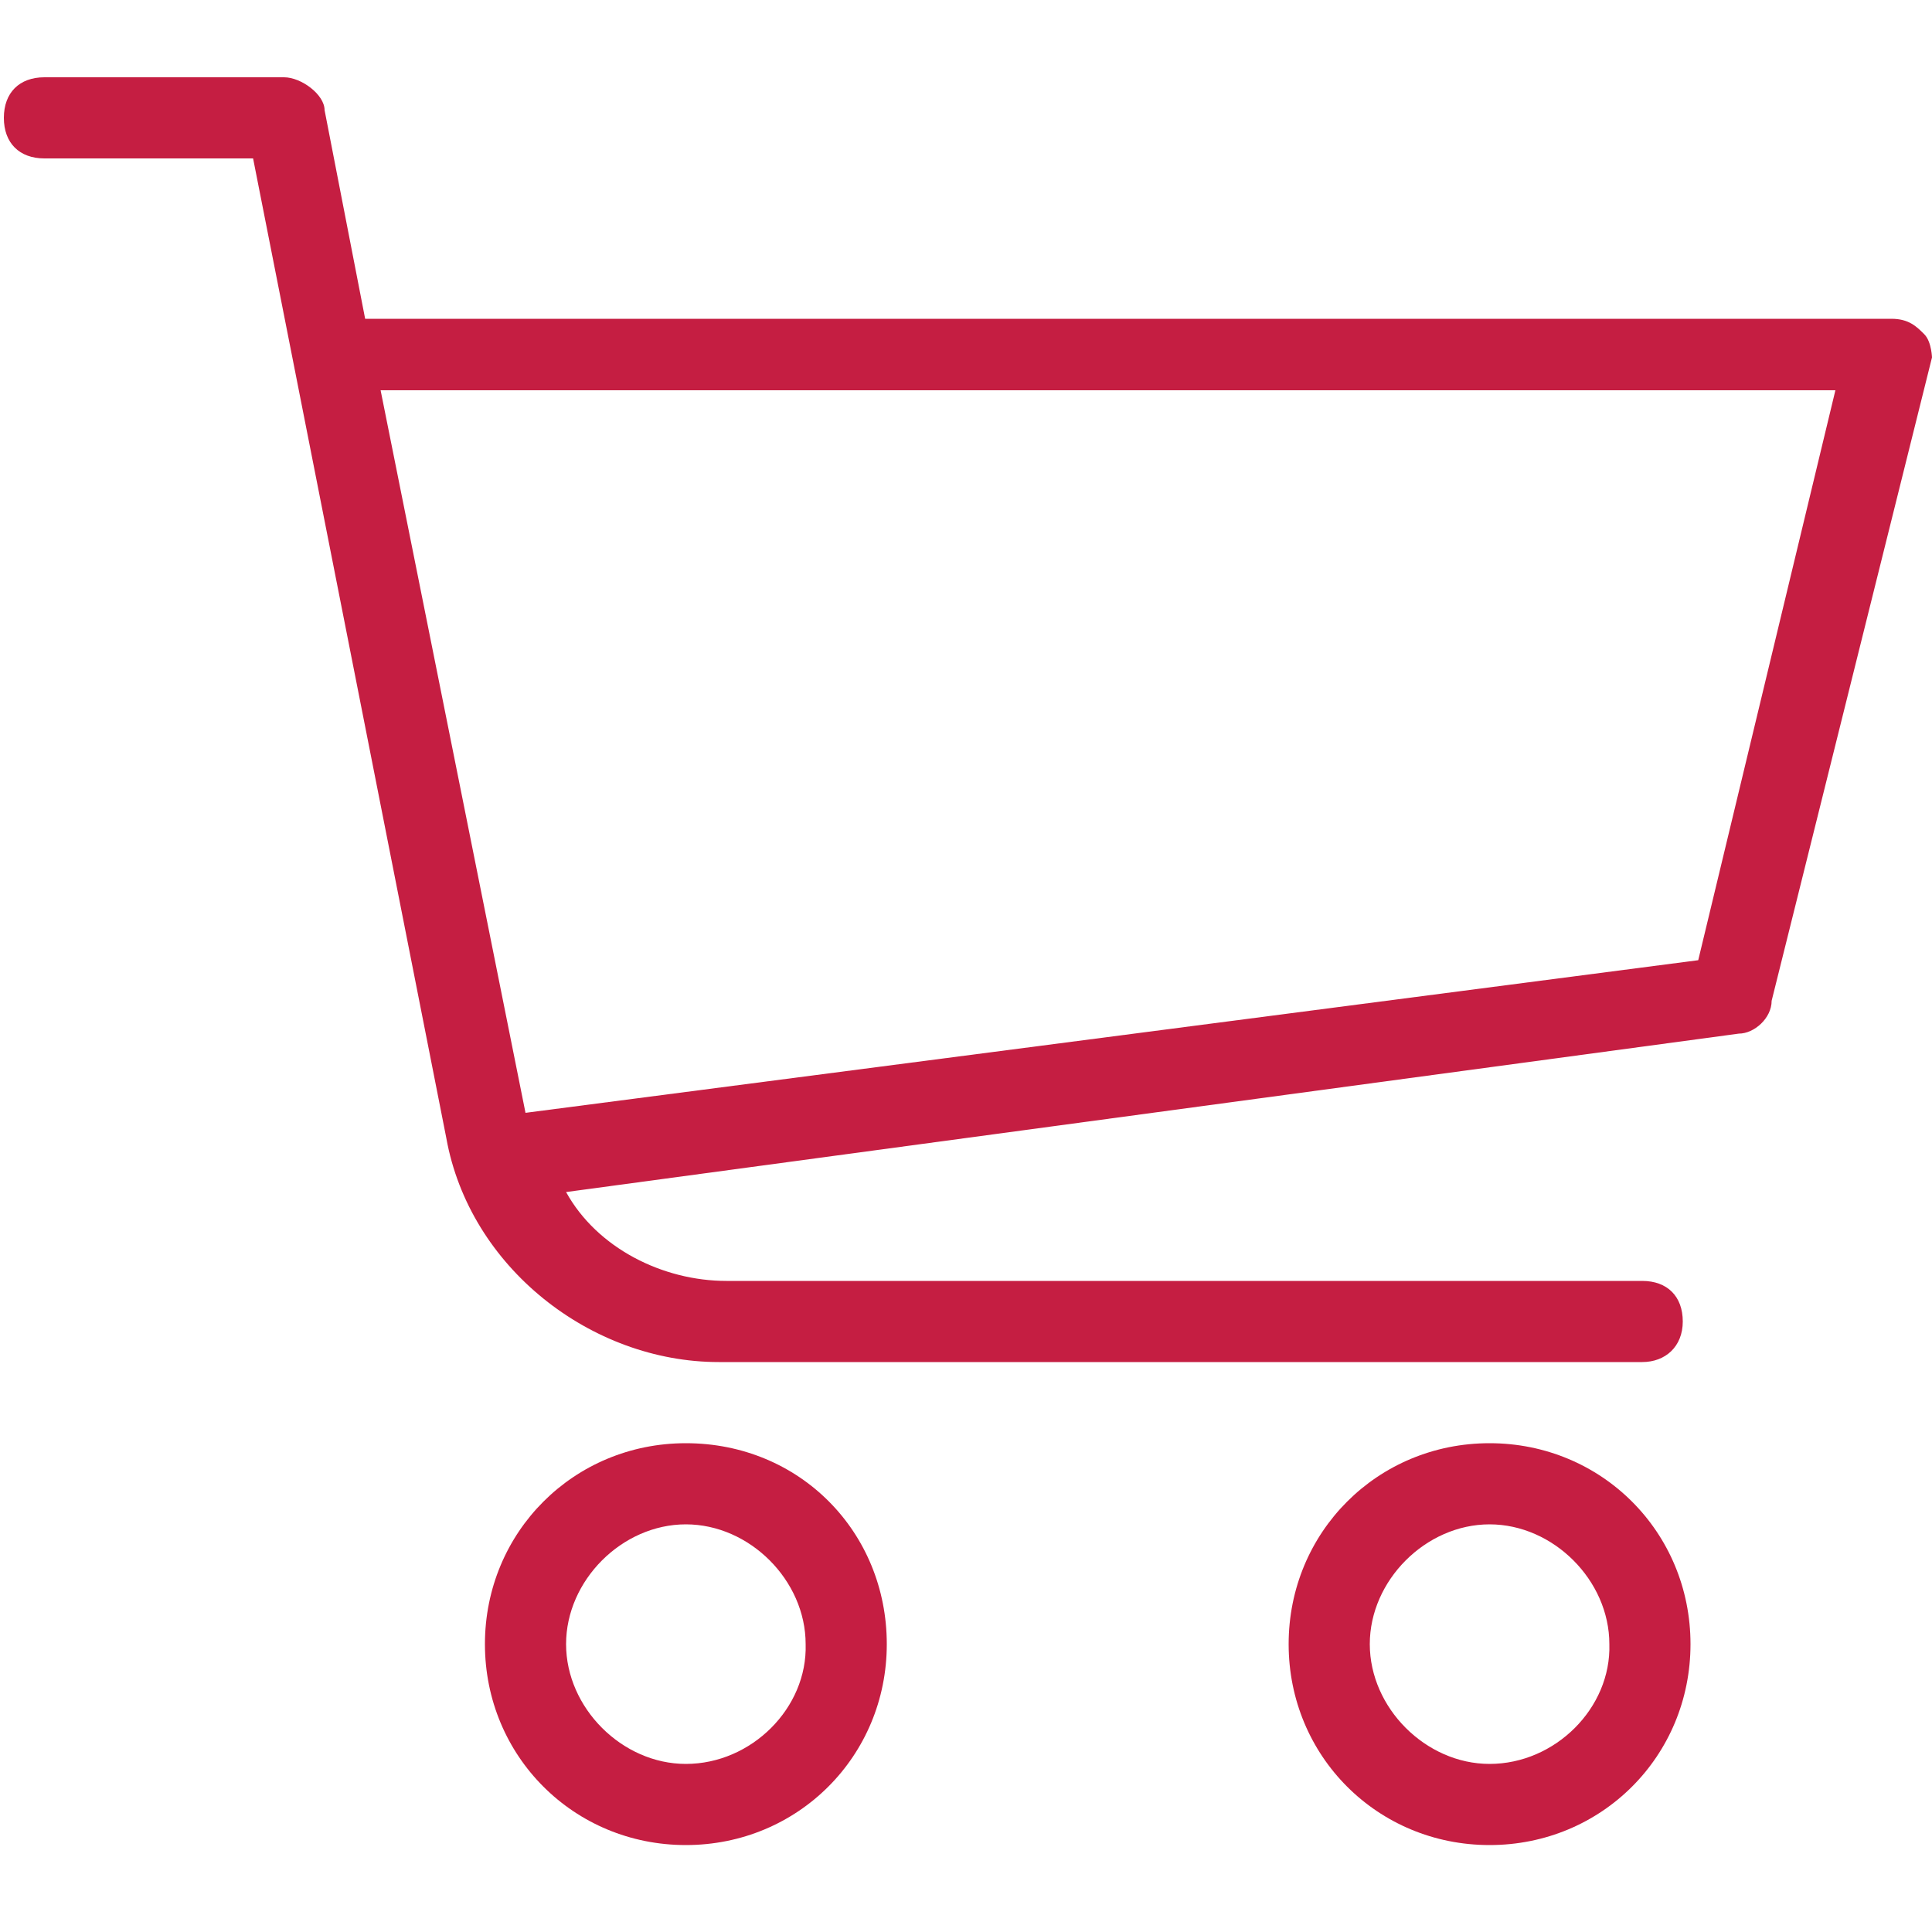 <?xml version="1.0" encoding="utf-8"?>
<!-- Generator: Adobe Illustrator 21.1.0, SVG Export Plug-In . SVG Version: 6.00 Build 0)  -->
<svg version="1.1" id="Слой_1" xmlns="http://www.w3.org/2000/svg" xmlns:xlink="http://www.w3.org/1999/xlink" x="0px" y="0px"
	 viewBox="0 0 100 100" style="enable-background:new 0 0 100 100;" xml:space="preserve">
<style type="text/css">
	.st0{fill:#ED4F6F;}
	.st1{fill:#5FA55B;}
	.st2{fill:#1B87A0;}
	.st3{fill:#FFFFFF;stroke:#FFFFFF;stroke-width:0.25;stroke-miterlimit:10;}
	.st4{fill:#FFFFFF;}
	.st5{fill:#8C8C8C;}
	.st6{fill:#DF193C;}
	.st7{fill:#1967A3;}
	.st8{fill:#166089;}
	.st9{fill:#0099FF;}
	.st10{fill:#DA251C;}
	.st11{fill:#146AA8;}
	.st12{fill:#126099;}
	.st13{fill:#4398D1;}
	.st14{fill:#3E8CC7;}
	.st15{fill:#FDB62F;}
	.st16{fill:#FD7B2F;}
	.st17{fill:#DE4C3C;}
	.st18{fill:#87CED9;}
	.st19{fill:url(#SVGID_1_);}
	.st20{fill:url(#SVGID_2_);}
	.st21{fill:url(#SVGID_3_);}
	.st22{fill:url(#SVGID_4_);}
	.st23{fill:url(#SVGID_5_);}
	.st24{fill:url(#SVGID_6_);}
	.st25{fill:url(#SVGID_7_);}
	.st26{fill:url(#SVGID_8_);}
	.st27{fill:url(#SVGID_9_);}
	.st28{fill:url(#SVGID_10_);}
	.st29{fill:url(#SVGID_11_);}
	.st30{fill:#61DB99;}
	.st31{fill:url(#SVGID_12_);}
	.st32{fill:url(#SVGID_13_);}
	.st33{fill:url(#SVGID_14_);}
	.st34{fill:url(#SVGID_15_);}
	.st35{fill:url(#SVGID_16_);}
	.st36{fill:url(#SVGID_17_);}
	.st37{fill:url(#SVGID_18_);}
	.st38{fill:#F9CB0B;}
	.st39{fill:#CEA90D;}
	.st40{fill:#101E89;}
	.st41{fill:#FF4000;}
	.st42{fill:#299E30;}
	.st43{fill:#EBF0F3;}
	.st44{fill:#64798A;}
	.st45{fill:#1FA2F6;}
	.st46{fill:#FA407D;}
	.st47{fill:#D5D6DB;}
	.st48{filter:url(#Adobe_OpacityMaskFilter);}
	.st49{opacity:0.97;}
	.st50{mask:url(#SVGID_19_);enable-background:new    ;}
	.st51{clip-path:url(#SVGID_21_);}
	.st52{clip-path:url(#SVGID_23_);fill-rule:evenodd;clip-rule:evenodd;fill:#405A94;}
	.st53{fill:#253E75;}
	.st54{fill-rule:evenodd;clip-rule:evenodd;fill:#253E75;}
	.st55{filter:url(#Adobe_OpacityMaskFilter_1_);}
	.st56{mask:url(#SVGID_24_);enable-background:new    ;}
	.st57{clip-path:url(#SVGID_26_);}
	.st58{clip-path:url(#SVGID_28_);fill-rule:evenodd;clip-rule:evenodd;fill:#405A94;}
	.st59{filter:url(#Adobe_OpacityMaskFilter_2_);}
	.st60{mask:url(#SVGID_29_);enable-background:new    ;}
	.st61{clip-path:url(#SVGID_31_);}
	.st62{clip-path:url(#SVGID_33_);fill-rule:evenodd;clip-rule:evenodd;fill:#405A94;}
	.st63{clip-path:url(#SVGID_35_);}
	.st64{clip-path:url(#SVGID_37_);}
	.st65{clip-path:url(#SVGID_41_);}
	.st66{clip-path:url(#SVGID_43_);}
	.st67{clip-path:url(#SVGID_47_);}
	.st68{clip-path:url(#SVGID_49_);}
	.st69{clip-path:url(#SVGID_53_);}
	.st70{clip-path:url(#SVGID_55_);}
	.st71{fill:#405A94;}
	.st72{clip-path:url(#SVGID_59_);}
	.st73{clip-path:url(#SVGID_61_);}
	.st74{clip-path:url(#SVGID_65_);}
	.st75{clip-path:url(#SVGID_67_);}
	.st76{fill:#C51E42;}
</style>
<g>
	<path class="st76" d="M99.6,17.3c-0.4-0.4-0.8-0.8-1.7-0.8h-79L16.8,5.7c0-0.8-1.2-1.7-2.1-1.7H2.3C1,4,0.2,4.8,0.2,6.1
		S1,8.2,2.3,8.2h10.8l10,50.7c1.2,6.7,7.5,11.6,14.1,11.6H85c1.2,0,2.1-0.8,2.1-2.1s-0.8-2.1-2.1-2.1H37.6c-3.3,0-6.7-1.7-8.3-4.6
		L90,53.5c0.8,0,1.7-0.8,1.7-1.7l8.3-33.3C100,18.6,100,17.7,99.6,17.3z M87.9,49.7l-60.7,7.9l-7.5-37.4H95L87.9,49.7z"/>
	<path class="st76" d="M35.5,74.7c-5.8,0-10.4,4.6-10.4,10.4c0,5.8,4.6,10.4,10.4,10.4s10.4-4.6,10.4-10.4
		C45.9,79.3,41.4,74.7,35.5,74.7z M35.5,91.3c-3.3,0-6.2-2.9-6.2-6.2c0-3.3,2.9-6.2,6.2-6.2s6.2,2.9,6.2,6.2
		C41.8,88.4,38.9,91.3,35.5,91.3z"/>
	<path class="st76" d="M77.1,74.7c-5.8,0-10.4,4.6-10.4,10.4c0,5.8,4.6,10.4,10.4,10.4c5.8,0,10.4-4.6,10.4-10.4
		C87.5,79.3,82.9,74.7,77.1,74.7z M77.1,91.3c-3.3,0-6.2-2.9-6.2-6.2c0-3.3,2.9-6.2,6.2-6.2s6.2,2.9,6.2,6.2
		C83.4,88.4,80.5,91.3,77.1,91.3z"/>
</g>
</svg>
